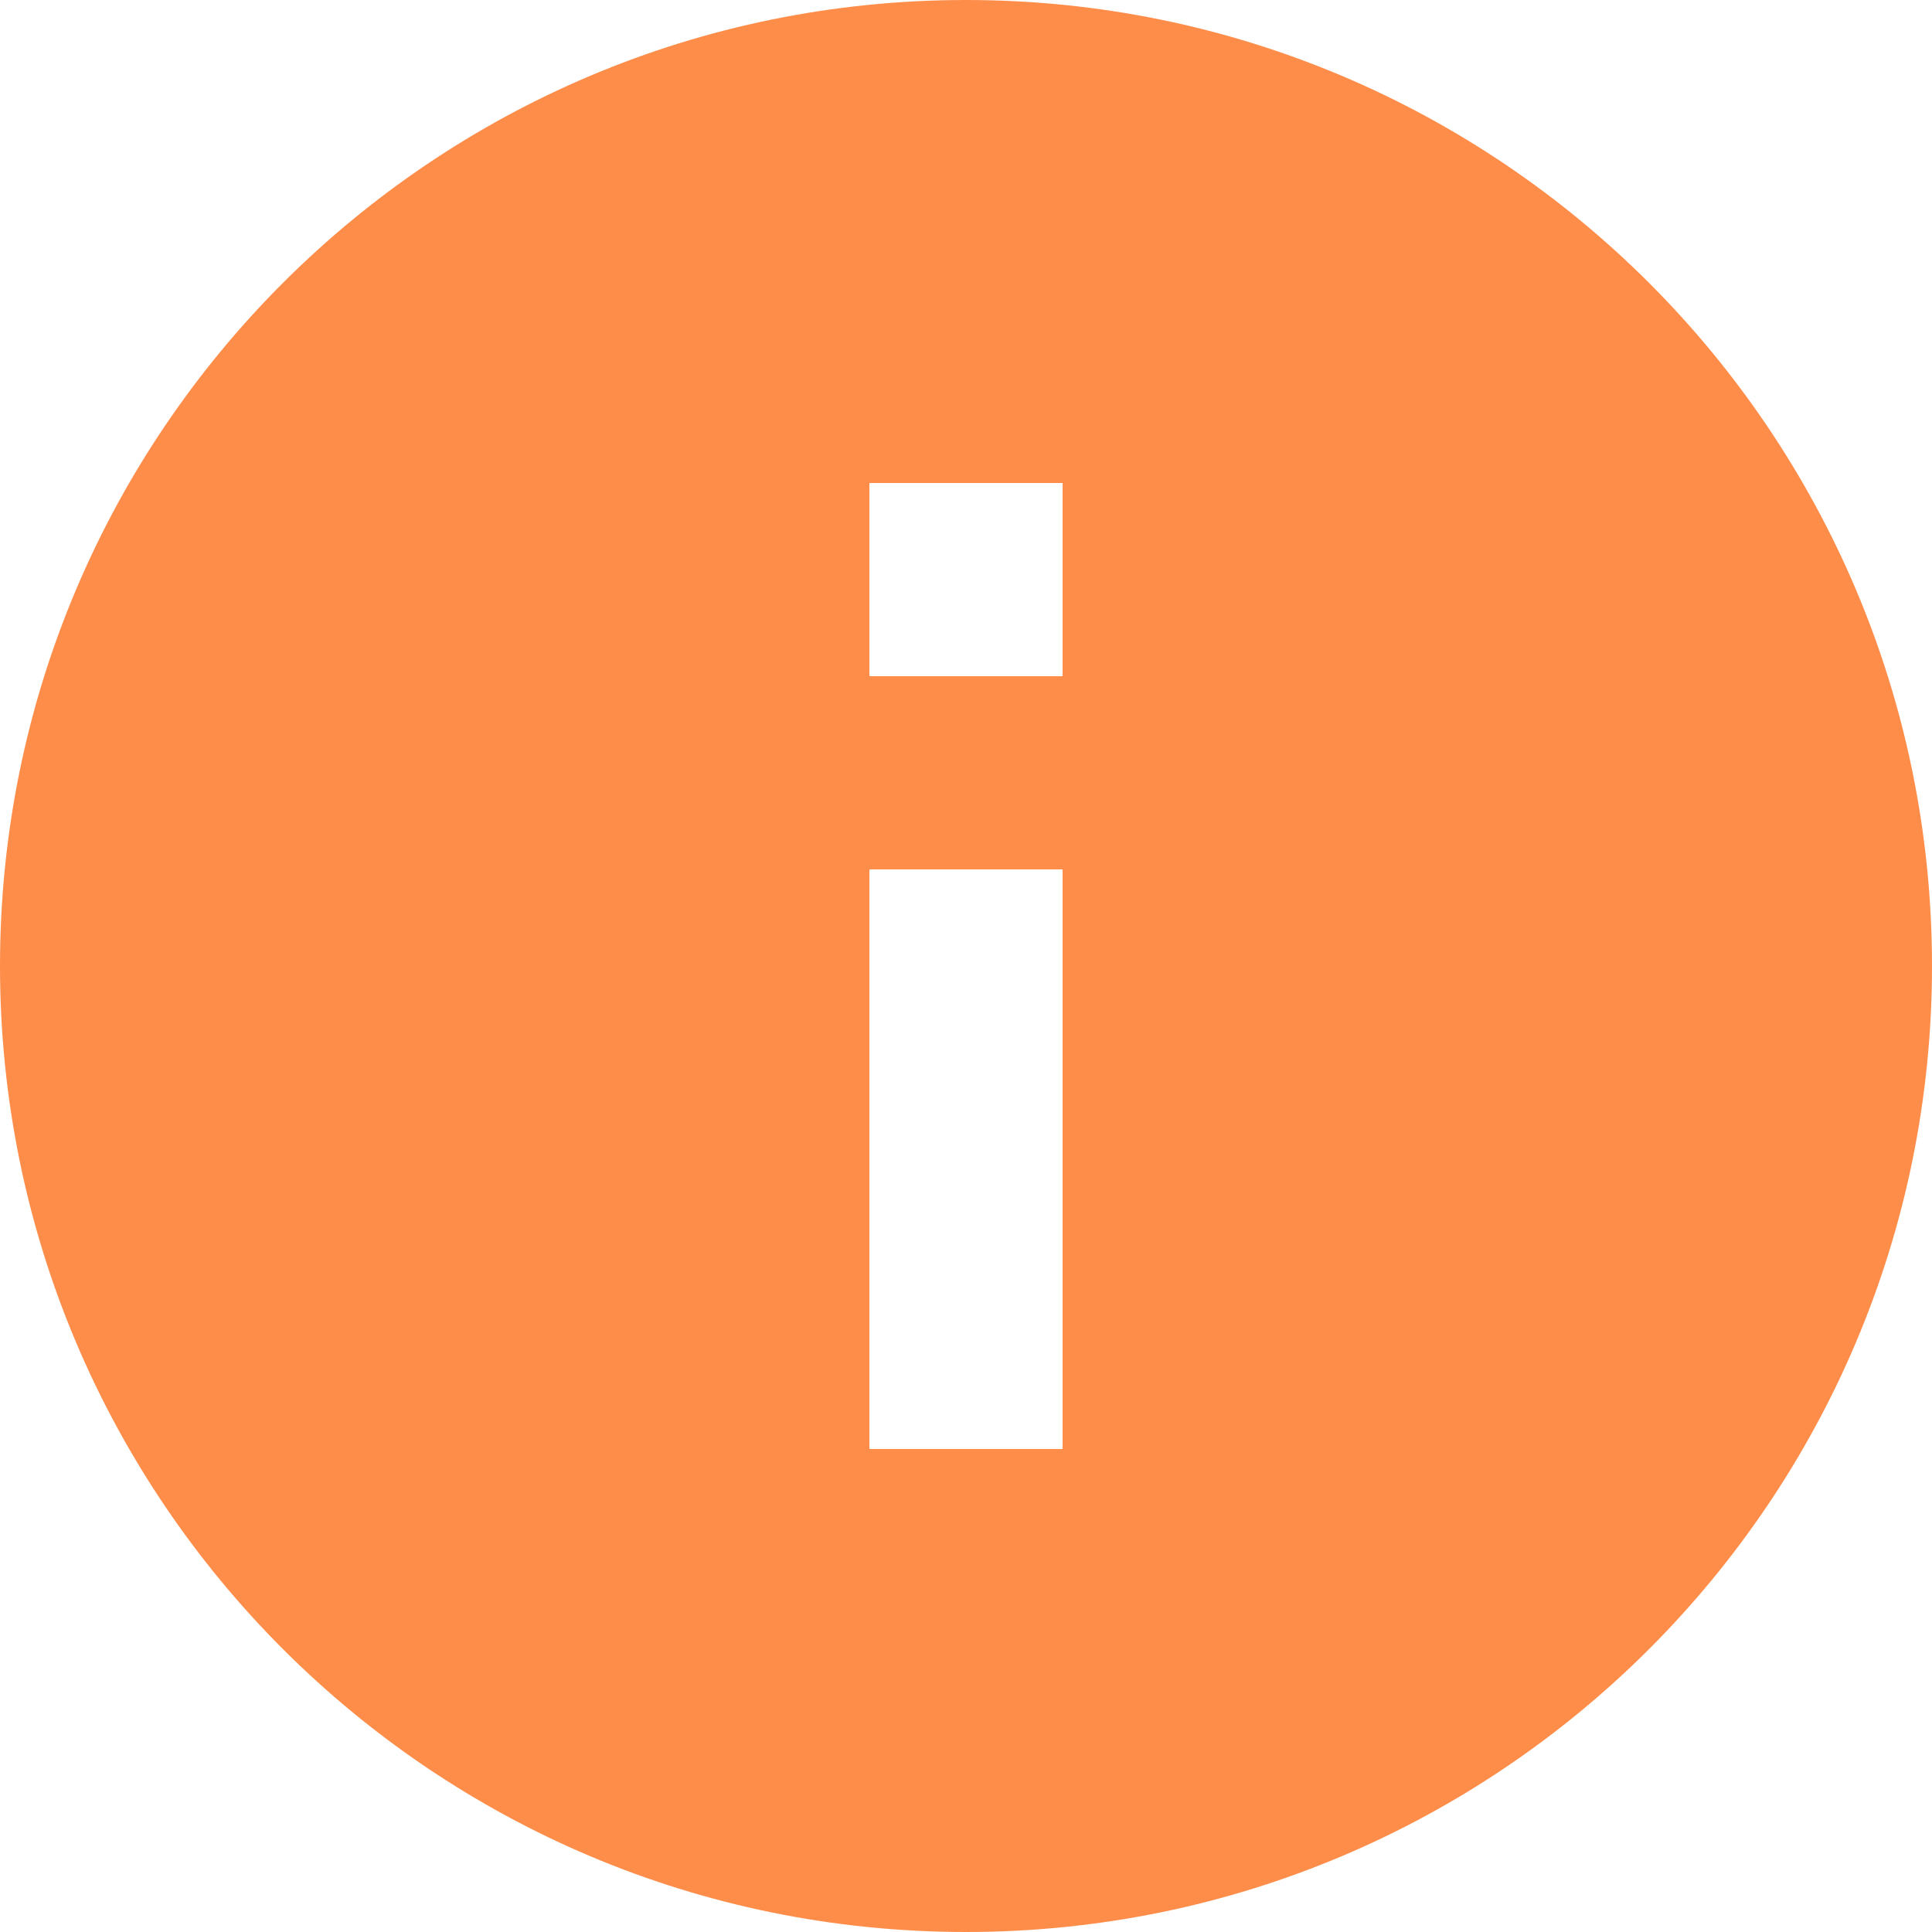 <svg width="24" height="24" viewBox="0 0 24 24" fill="none" xmlns="http://www.w3.org/2000/svg">
<path d="M12 24C5.372 24 0 18.628 0 12C0 5.372 5.372 0 12 0C18.628 0 24 5.372 24 12C24 18.628 18.628 24 12 24ZM10.8 10.8V18H13.2V10.8H10.8ZM10.8 6V8.4H13.2V6H10.8Z" fill="#FF8D4A"/>
</svg>
